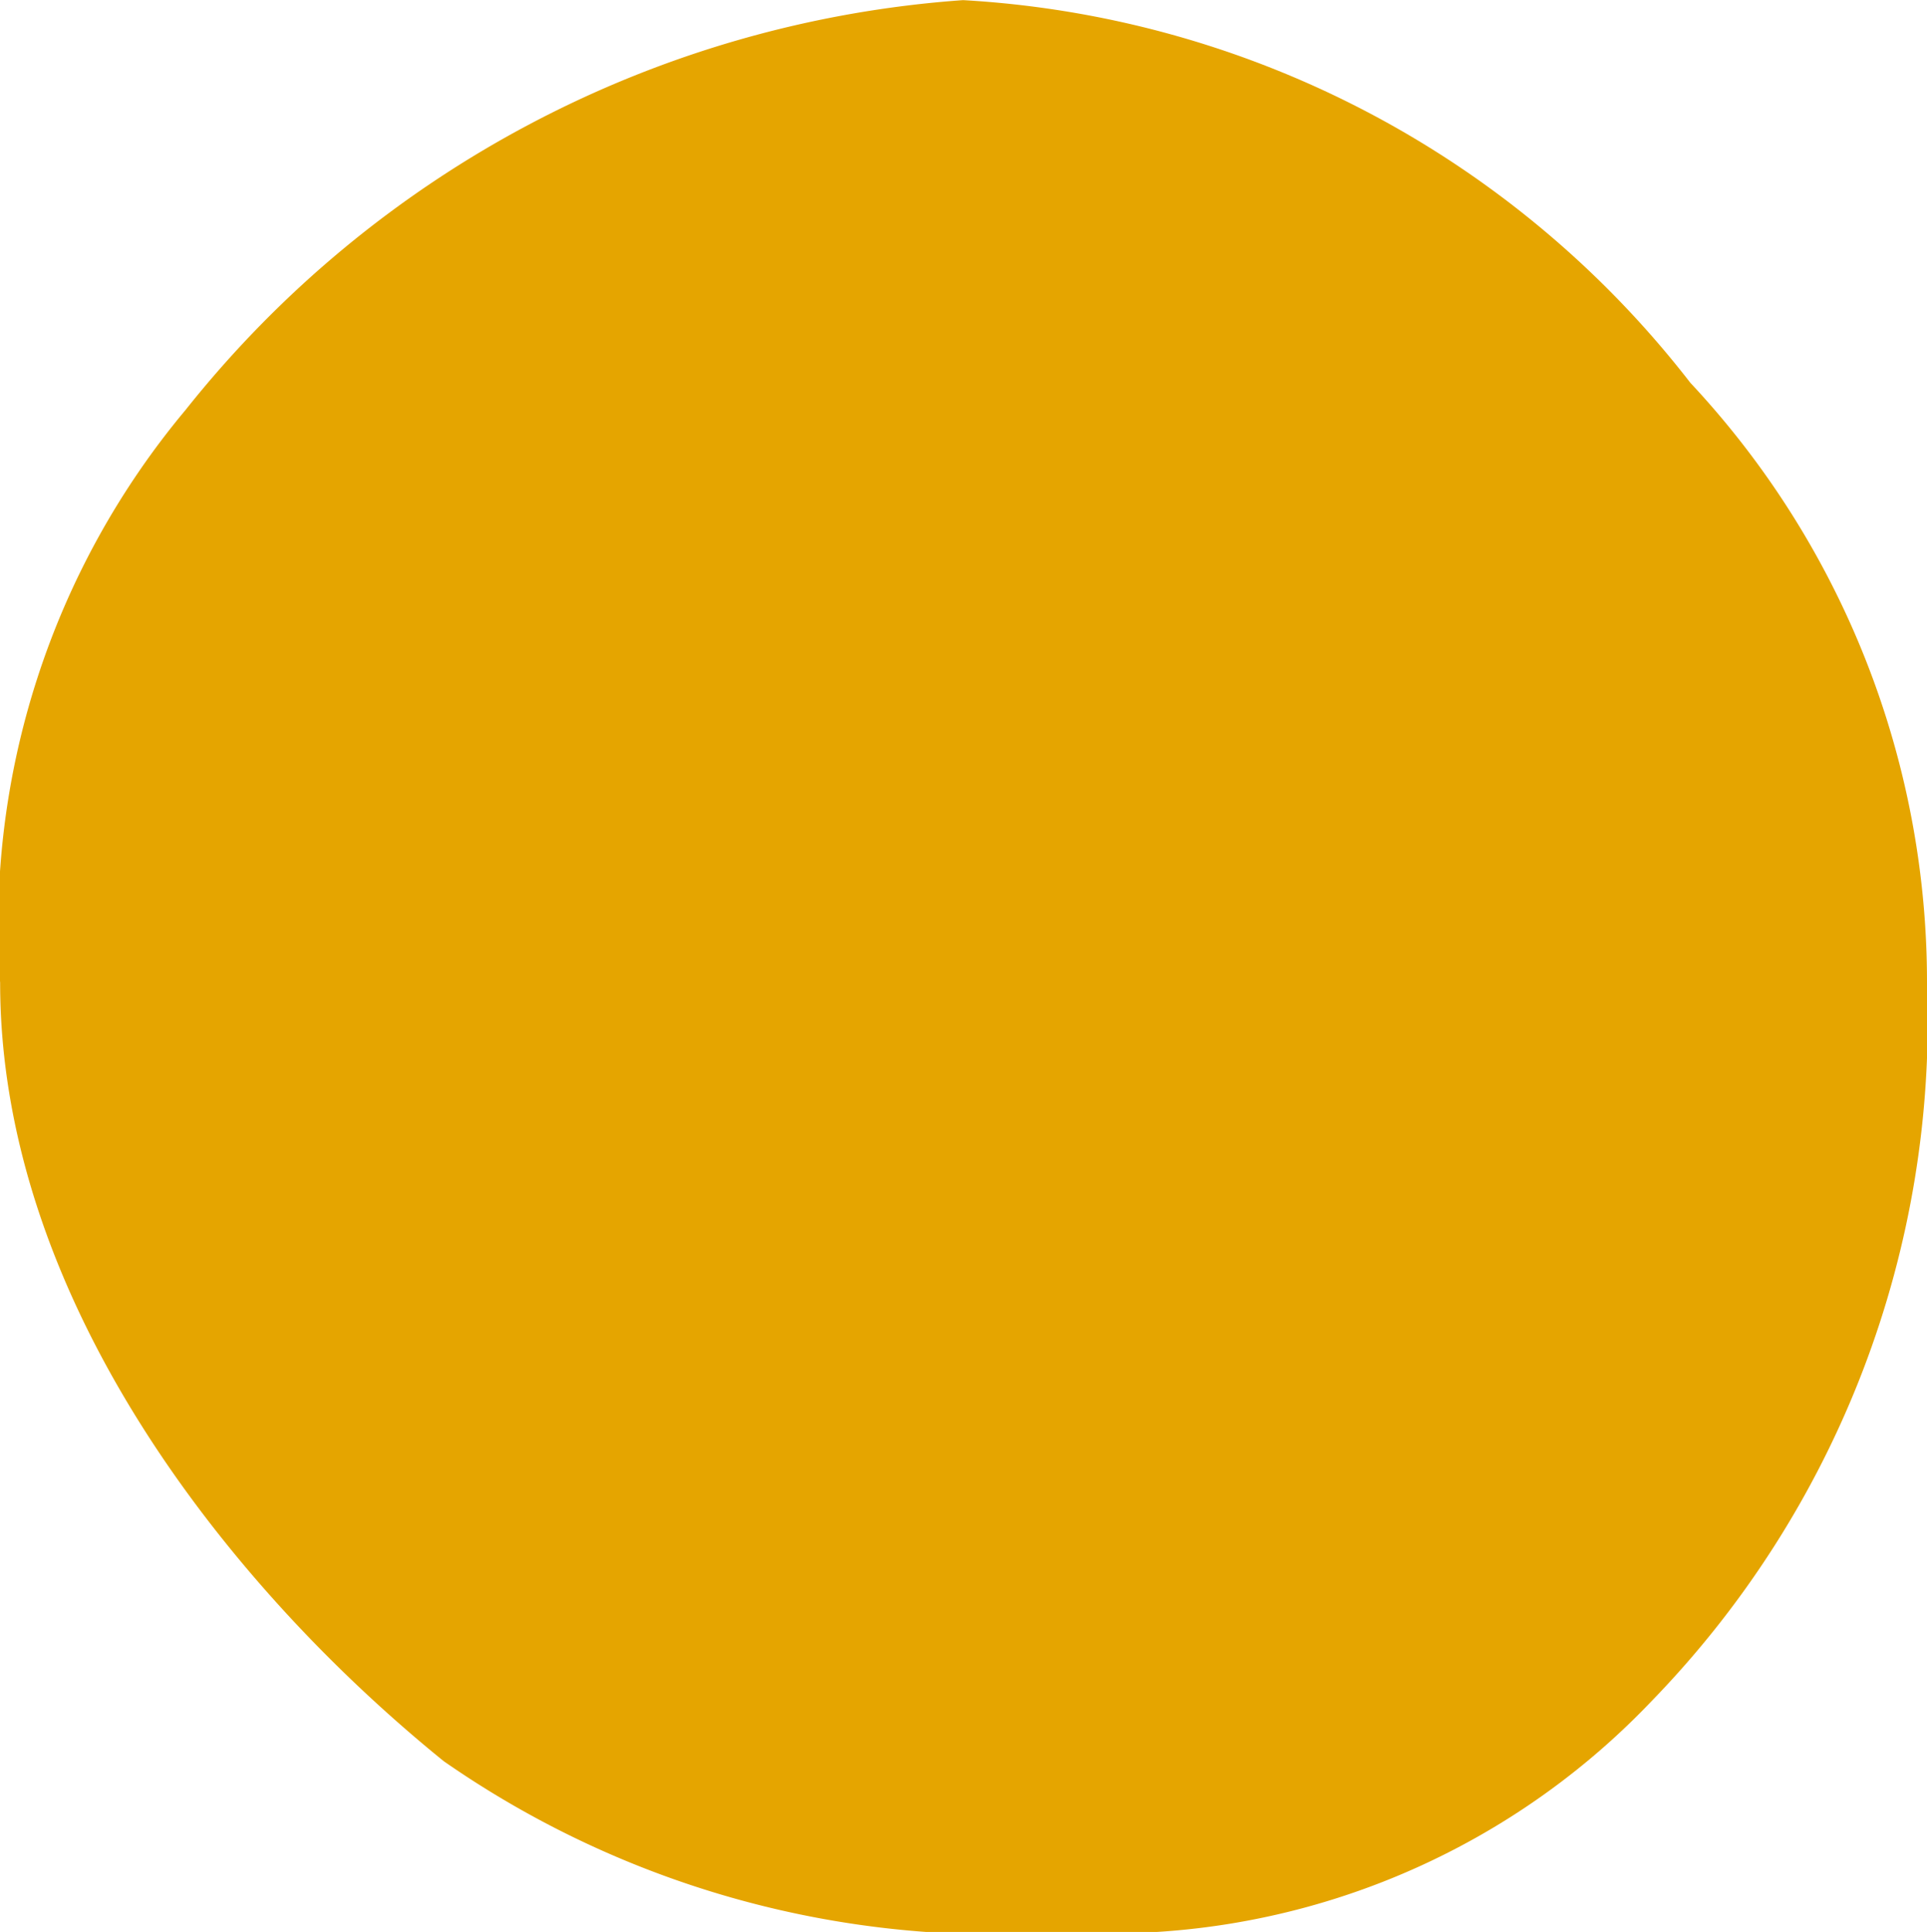 <svg xmlns="http://www.w3.org/2000/svg" width="14.405" height="14.439" viewBox="0 0 14.405 14.439">
  <path id="パス_14815" data-name="パス 14815" d="M1470.647,435.807a7.3,7.3,0,0,1-2.057,5.368,5.59,5.59,0,0,1-4.391,1.728,7.227,7.227,0,0,1-4.64-1.277c-1.653-1.34-3.316-3.49-3.316-5.818a6.014,6.014,0,0,1,1.386-4.281,8.162,8.162,0,0,1,5.812-3.063,7.407,7.407,0,0,1,5.437,2.86,6.555,6.555,0,0,1,1.769,4.484" transform="translate(-1456.242 -428.463)" fill="#e5a500"/>
</svg>
